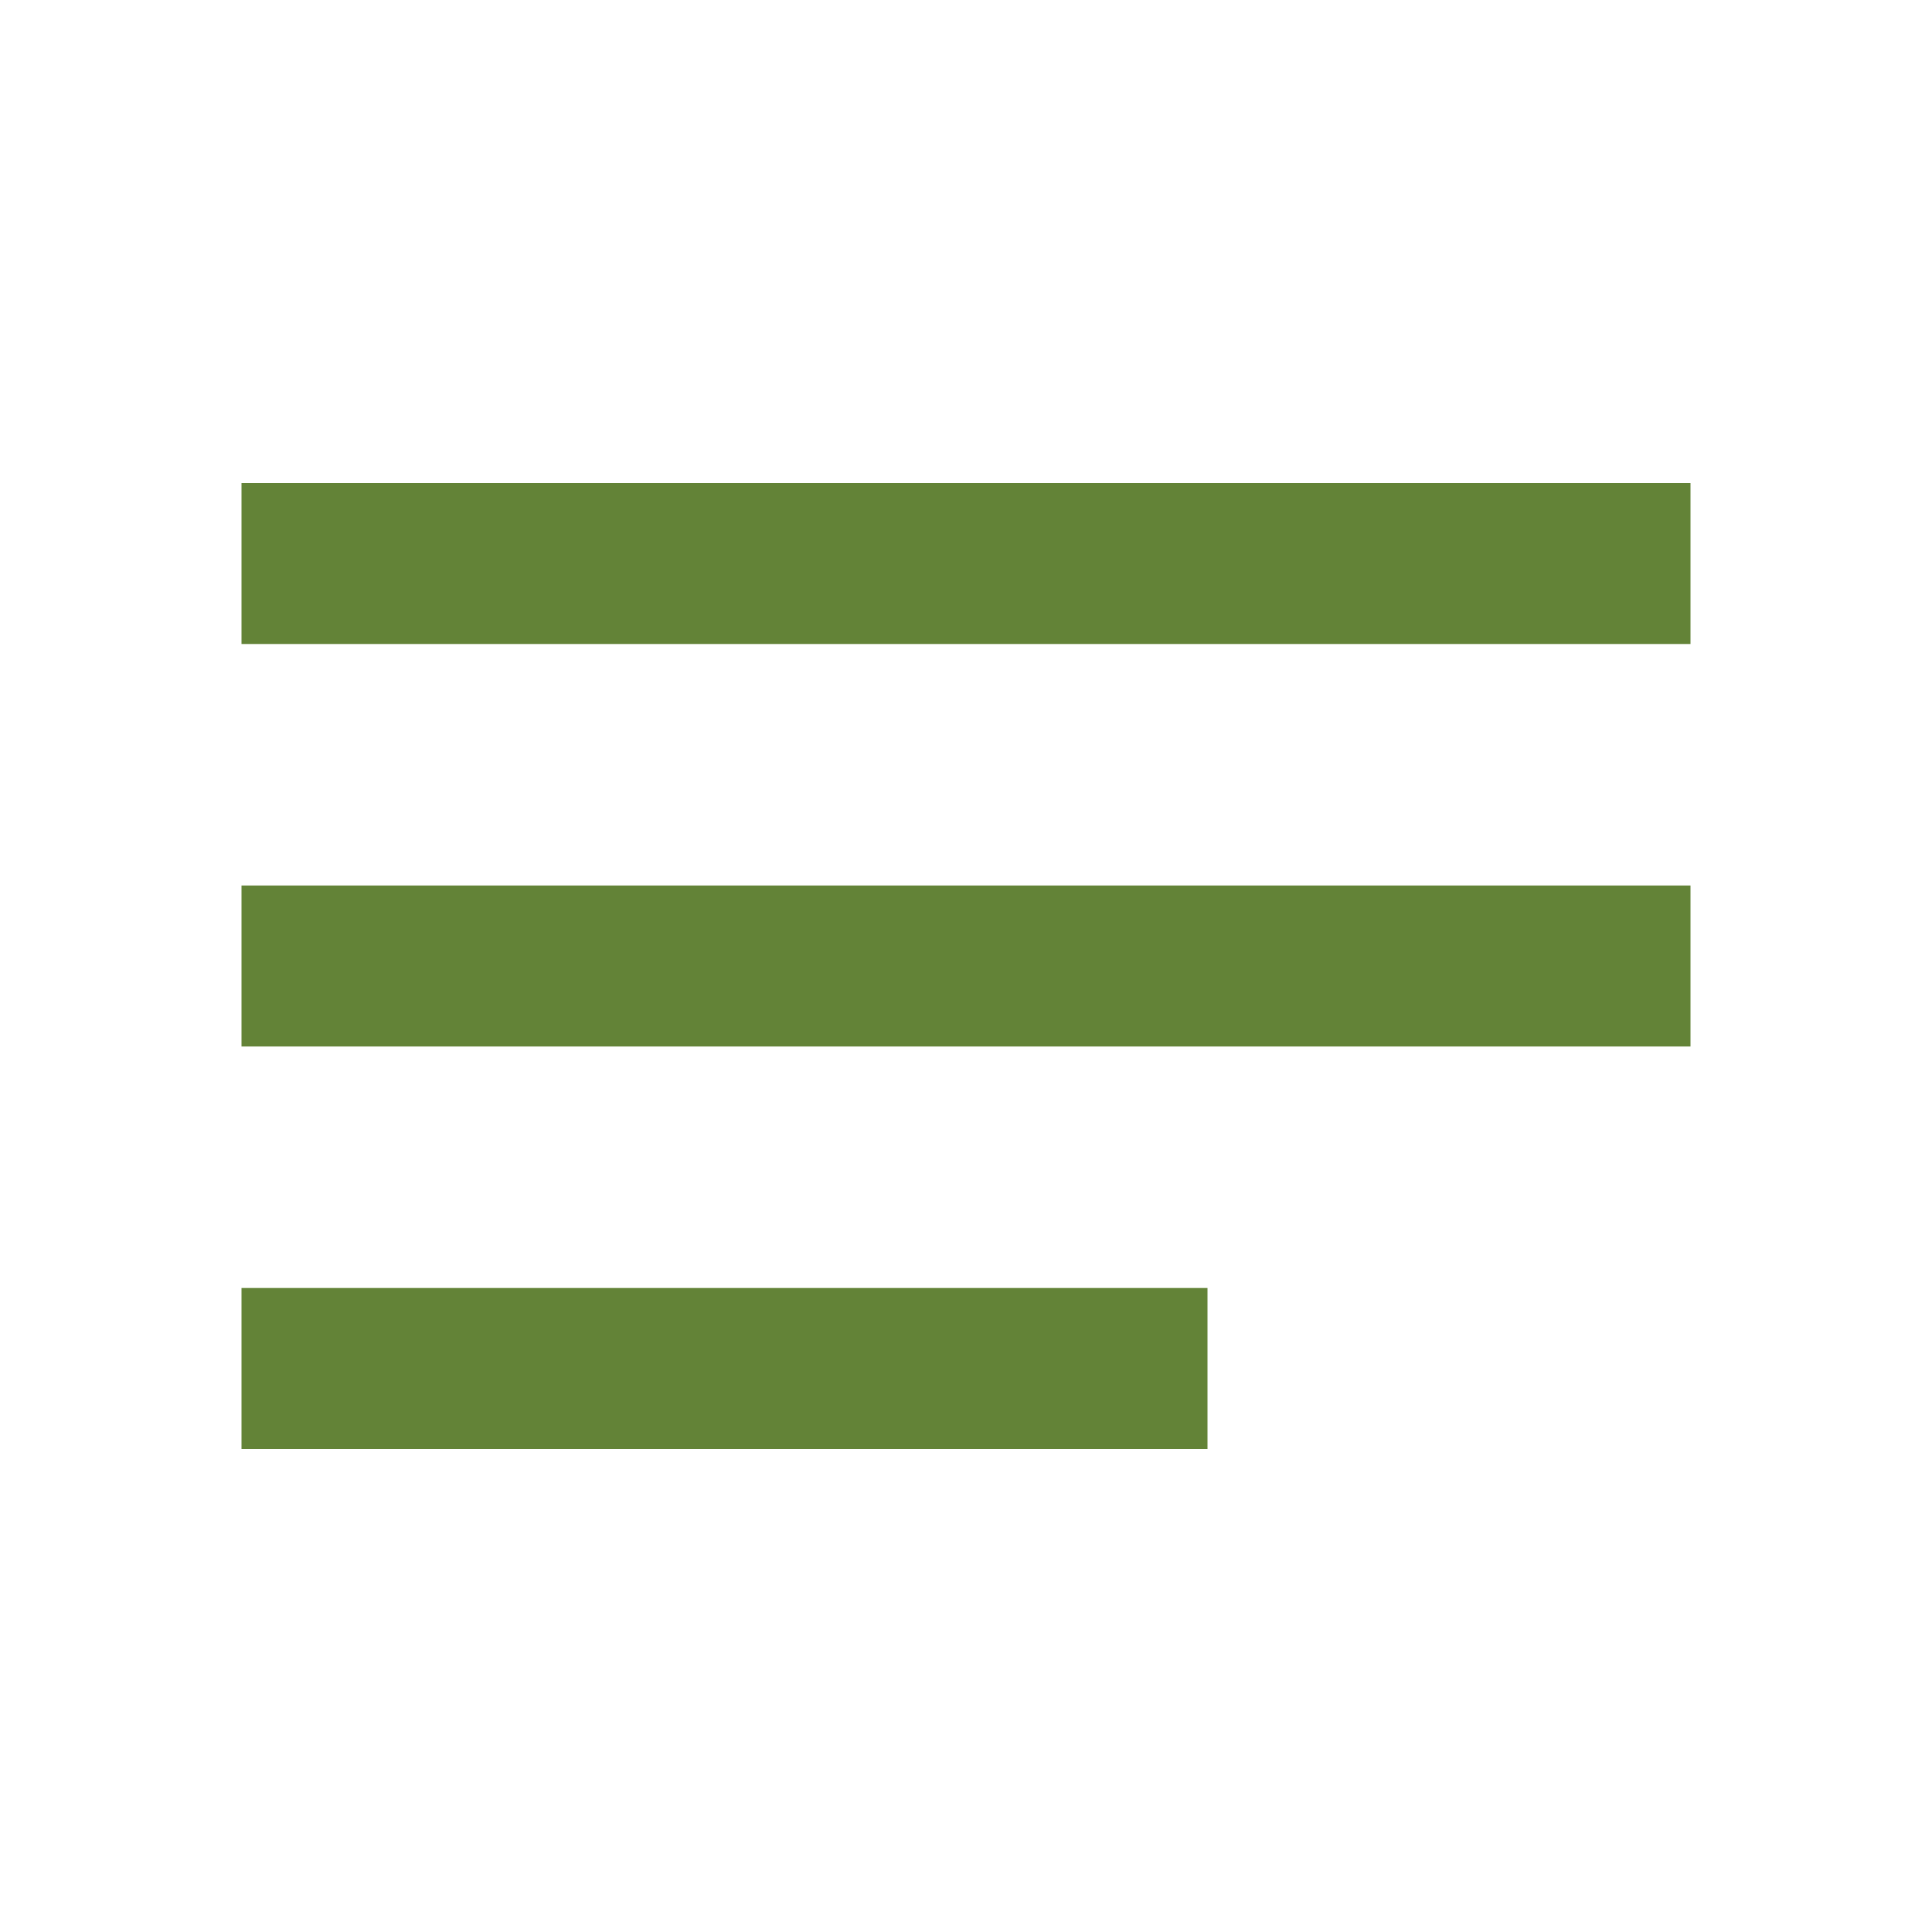 <svg width="24" height="24" viewBox="0 0 24 24" fill="none" xmlns="http://www.w3.org/2000/svg">
<mask id="mask0_62_521" style="mask-type:alpha" maskUnits="userSpaceOnUse" x="0" y="0" width="24" height="24">
<rect width="24" height="24" fill="#638337"/>
</mask>
<g mask="url(#mask0_62_521)">
<path d="M3 18V16H15V18H3ZM3 13V11H21V13H3ZM3 8V6H21V8H3Z" fill="#638337"/>
</g>
</svg>
